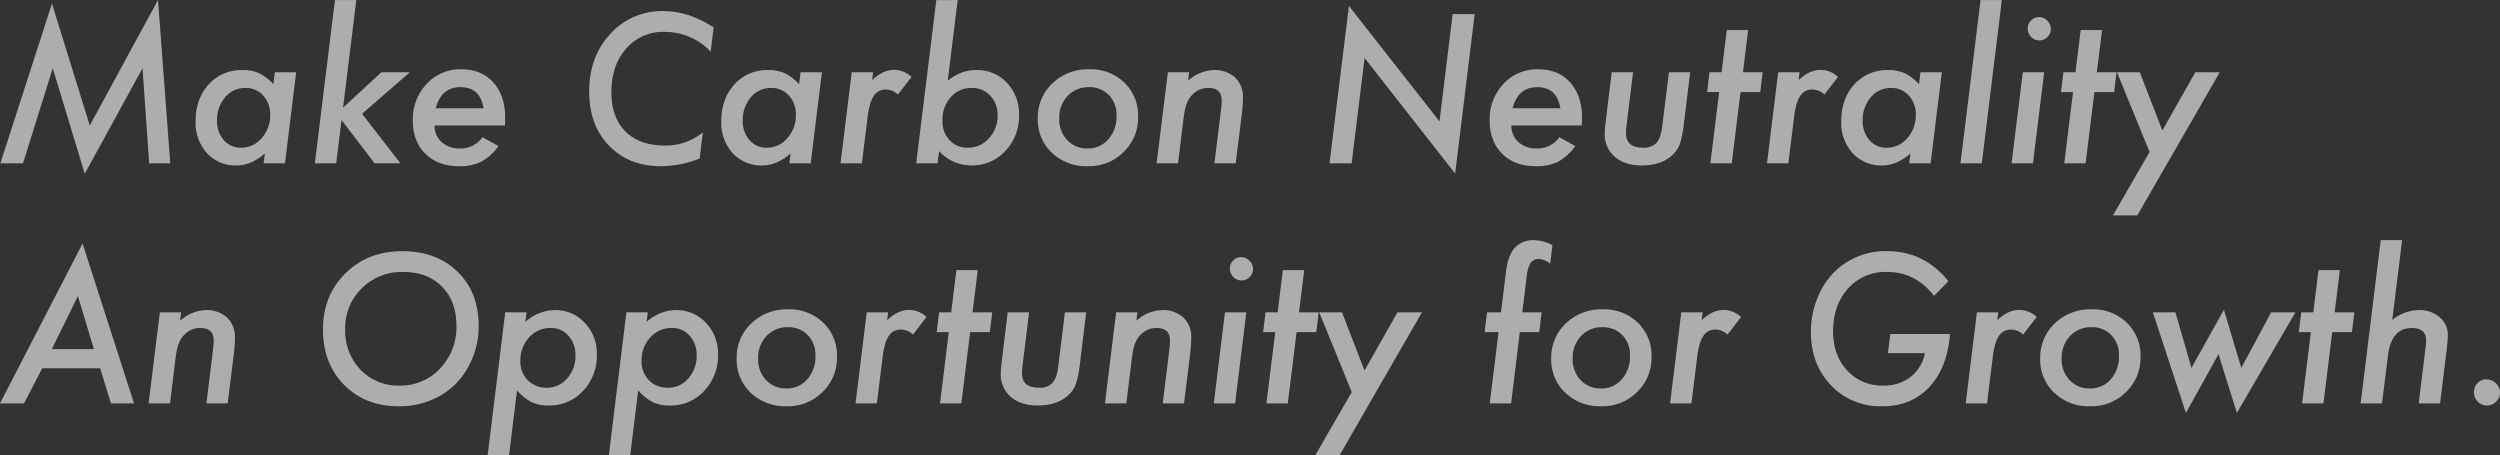 <svg xmlns="http://www.w3.org/2000/svg" width="842" height="153.396" viewBox="0 0 842 153.396">
  <rect x="0" y="0" width="842" height="153.396" fill="#333333" stroke="none"/>
  <g id="グループ_172" data-name="グループ 172" transform="translate(-112.827 -435.984)" opacity="0.599">
    <path id="パス_186" data-name="パス 186" d="M55.389-66.016l4.134,55.005h-7.1L50.182-43.037,30.719-7.5,19.945-43.037,9.921-11.011H2.3l17.38-53.8L32.411-23.737ZM101.932-41.67l-3.775,30.66H90.964l.423-3.32q-4.622,4.036-9.569,4.036a12.935,12.935,0,0,1-9.927-4.134A15.1,15.1,0,0,1,68.05-25.136q0-7.584,4.394-12.433a14.825,14.825,0,0,1,11.424-4.85,13.213,13.213,0,0,1,5.6,1.074,15.638,15.638,0,0,1,4.784,3.71l.488-4.036ZM93.177-27.219a9.356,9.356,0,0,0-2.343-6.607A7.816,7.816,0,0,0,84.78-36.4a8.6,8.6,0,0,0-6.77,3.157,11.589,11.589,0,0,0-2.734,7.811,9.592,9.592,0,0,0,2.278,6.607,7.471,7.471,0,0,0,5.859,2.571,8.946,8.946,0,0,0,6.868-3.222A11.338,11.338,0,0,0,93.177-27.219Zm29-38.764-4.459,36.225L130.606-41.67h9.6l-16.078,14,12.921,16.664h-8.69L117.2-25.592l-1.79,14.581h-7.193l6.77-54.972ZM148.54-23.769a7.267,7.267,0,0,0,2.343,5.566,8.605,8.605,0,0,0,6.054,2.181,8.947,8.947,0,0,0,7.746-3.775l5.37,2.962a17.118,17.118,0,0,1-5.761,5.273,16.364,16.364,0,0,1-7.486,1.53q-7.128,0-11.359-4.2t-4.231-11.229a17.262,17.262,0,0,1,4.654-12.3,15.352,15.352,0,0,1,11.684-4.915q6.835,0,10.773,4.426,4,4.459,4,11.945,0,.781-.1,2.539Zm16.5-5.793q-1.139-7.1-7.844-7.1-6.347,0-8.267,7.1Zm77.5-27.21-1.009,8.137a21.132,21.132,0,0,0-15.59-6.64,16.243,16.243,0,0,0-12.889,5.663Q208.1-43.981,208.1-34.933q0,8.462,4.752,13.214Q217.573-17,226.2-17a19.667,19.667,0,0,0,12.693-4.426l-1.074,8.82A37.311,37.311,0,0,1,224.9-10.034q-10.936,0-17.608-6.933-6.672-6.867-6.672-18.292,0-11.652,7.1-19.333a23.391,23.391,0,0,1,17.9-7.681Q234.107-62.273,242.537-56.772Zm36.453,15.1-3.775,30.66h-7.193l.423-3.32q-4.622,4.036-9.569,4.036a12.935,12.935,0,0,1-9.927-4.134,15.1,15.1,0,0,1-3.841-10.708q0-7.584,4.394-12.433a14.825,14.825,0,0,1,11.424-4.85,13.213,13.213,0,0,1,5.6,1.074,15.639,15.639,0,0,1,4.784,3.71l.488-4.036Zm-8.755,14.451a9.356,9.356,0,0,0-2.343-6.607,7.816,7.816,0,0,0-6.054-2.571,8.6,8.6,0,0,0-6.77,3.157,11.589,11.589,0,0,0-2.734,7.811,9.592,9.592,0,0,0,2.278,6.607,7.471,7.471,0,0,0,5.859,2.571,8.946,8.946,0,0,0,6.867-3.222A11.338,11.338,0,0,0,270.235-27.219ZM296.24-41.67l-.325,2.636q3.645-3.45,7.356-3.45a8.7,8.7,0,0,1,5.924,2.376L304.6-34.184a6.145,6.145,0,0,0-3.971-1.692,5.183,5.183,0,0,0-2.409.537,4.854,4.854,0,0,0-1.806,1.692,10.454,10.454,0,0,0-1.269,2.978,29.054,29.054,0,0,0-.8,4.361l-1.888,15.3h-7.193l3.775-30.66Zm28.479-24.313-3.352,27.144a19.012,19.012,0,0,1,4.915-2.832A14.444,14.444,0,0,1,331-42.419a13.6,13.6,0,0,1,10.318,4.3,15.108,15.108,0,0,1,4.068,10.871,16.748,16.748,0,0,1-4.622,12.075,15.1,15.1,0,0,1-11.359,4.882,14.8,14.8,0,0,1-10.936-4.817l-.521,4.1h-7.193l6.77-54.972Zm13.442,38.894a9.41,9.41,0,0,0-2.441-6.7,8.3,8.3,0,0,0-6.347-2.6,8.942,8.942,0,0,0-7,3.125,11.34,11.34,0,0,0-2.766,7.909,9.048,9.048,0,0,0,2.376,6.542,8.081,8.081,0,0,0,6.184,2.539,9.161,9.161,0,0,0,7.063-3.157A10.84,10.84,0,0,0,338.161-27.089Zm47.324.456A15.887,15.887,0,0,1,380.6-14.819a16.387,16.387,0,0,1-11.977,4.784,16.864,16.864,0,0,1-12.173-4.524A15.283,15.283,0,0,1,351.7-26.08a15.739,15.739,0,0,1,4.915-11.847,17.147,17.147,0,0,1,12.368-4.752,16.265,16.265,0,0,1,11.88,4.492A15.273,15.273,0,0,1,385.485-26.633Zm-7.258-.358a9.456,9.456,0,0,0-2.571-7,8.931,8.931,0,0,0-6.737-2.669,9.484,9.484,0,0,0-7.16,2.962,10.512,10.512,0,0,0-2.832,7.518,10.1,10.1,0,0,0,2.669,7.323,9.054,9.054,0,0,0,6.9,2.832,8.886,8.886,0,0,0,6.965-3.092A11.294,11.294,0,0,0,378.227-26.991ZM402.67-41.67l-.325,2.832a13.4,13.4,0,0,1,8.625-3.58,10.155,10.155,0,0,1,7.193,2.506,8.981,8.981,0,0,1,2.636,6.835,47.978,47.978,0,0,1-.391,5.6l-2.051,16.469H411.2l2.213-18.031q.13-1.009.179-1.79t.049-1.4q0-4.166-4.492-4.166a7.084,7.084,0,0,0-4.752,1.692,8.1,8.1,0,0,0-2.409,3.255,12.4,12.4,0,0,0-.716,2.392q-.293,1.416-.521,3.271l-1.823,14.776h-7.193l3.776-30.66Zm96.177-19.594-6.575,53.7-30.5-38.927-4.361,35.477h-7.453L456.5-64,487-25.136l4.426-36.128Zm12.368,37.495a7.267,7.267,0,0,0,2.343,5.566,8.605,8.605,0,0,0,6.054,2.181,8.947,8.947,0,0,0,7.746-3.775l5.37,2.962a17.118,17.118,0,0,1-5.761,5.273,16.363,16.363,0,0,1-7.486,1.53q-7.128,0-11.359-4.2t-4.231-11.229a17.262,17.262,0,0,1,4.654-12.3,15.352,15.352,0,0,1,11.684-4.915q6.835,0,10.773,4.426,4,4.459,4,11.945,0,.781-.1,2.539Zm16.5-5.793q-1.139-7.1-7.844-7.1-6.347,0-8.267,7.1ZM571.428-41.67l-2.181,17.836a36.117,36.117,0,0,1-.651,3.971,19.665,19.665,0,0,1-.846,2.832,9.712,9.712,0,0,1-3.059,3.873q-3.645,2.864-9.6,2.864-5.663,0-9.048-2.9a9.85,9.85,0,0,1-3.385-7.844q0-.749.081-1.758t.244-2.311L545-41.67h7.193l-2.116,17.218q-.13,1.107-.2,1.937t-.065,1.383q0,4.85,5.7,4.85a5.9,5.9,0,0,0,4.557-1.595q1.465-1.595,1.953-5.6l2.246-18.194ZM588.385-35l-2.962,23.987H578.23L581.192-35h-4.068l.814-6.672h4.068l1.758-14.223h7.193L589.2-41.67h6.64L595.025-35Zm19.886-6.672-.326,2.636q3.645-3.45,7.356-3.45a8.7,8.7,0,0,1,5.924,2.376l-4.589,5.924a6.145,6.145,0,0,0-3.971-1.692,5.183,5.183,0,0,0-2.408.537,4.855,4.855,0,0,0-1.806,1.692,10.454,10.454,0,0,0-1.269,2.978,29.059,29.059,0,0,0-.8,4.361l-1.888,15.3H597.3l3.776-30.66Zm47.91,0-3.775,30.66h-7.193l.423-3.32q-4.622,4.036-9.569,4.036a12.935,12.935,0,0,1-9.927-4.134A15.105,15.105,0,0,1,622.3-25.136q0-7.584,4.394-12.433a14.825,14.825,0,0,1,11.424-4.85,13.213,13.213,0,0,1,5.6,1.074,15.638,15.638,0,0,1,4.784,3.71l.488-4.036Zm-8.755,14.451a9.356,9.356,0,0,0-2.343-6.607,7.816,7.816,0,0,0-6.054-2.571,8.6,8.6,0,0,0-6.77,3.157,11.589,11.589,0,0,0-2.734,7.811,9.592,9.592,0,0,0,2.278,6.607,7.471,7.471,0,0,0,5.859,2.571,8.946,8.946,0,0,0,6.867-3.222A11.338,11.338,0,0,0,647.426-27.219Zm28.967-38.764-6.737,54.972h-7.193l6.77-54.972Zm16.5,9.732a3.691,3.691,0,0,1-1.139,2.7,3.728,3.728,0,0,1-2.734,1.139,3.783,3.783,0,0,1-2.766-1.172,4.061,4.061,0,0,1-1.139-2.832,3.675,3.675,0,0,1,1.107-2.7,3.692,3.692,0,0,1,2.7-1.139,3.734,3.734,0,0,1,2.767,1.2A3.77,3.77,0,0,1,692.894-56.251ZM690.649-41.67l-3.775,30.66H679.68l3.775-30.66ZM707.573-35l-2.962,23.987h-7.193L700.38-35h-4.068l.814-6.672h4.068l1.758-14.223h7.193L708.387-41.67h6.64L714.213-35Zm42.214-6.672-27.763,48.2h-8.2l12.335-21.351L715.189-41.67h7.681l7.583,19.594,11.1-19.594Z" transform="translate(110.65 502)" fill="#fff"/>
    <path id="パス_185" data-name="パス 185" d="M14.145-22.819,8.026-11h-8.1l27.8-53.833L45.065-11H37.286L33.641-22.819Zm3.222-6.444H31.558l-5.4-17.868Zm43.548-12.4-.325,2.832a13.4,13.4,0,0,1,8.625-3.58,10.155,10.155,0,0,1,7.193,2.506,8.981,8.981,0,0,1,2.636,6.835,47.976,47.976,0,0,1-.391,5.6L76.6-11h-7.16l2.213-18.031q.13-1.009.179-1.79t.049-1.4q0-4.166-4.492-4.166A7.083,7.083,0,0,0,62.641-34.7a8.1,8.1,0,0,0-2.409,3.255,12.394,12.394,0,0,0-.716,2.392q-.293,1.416-.521,3.271L57.173-11H49.98l3.775-30.66Zm100.213,4.557a27.962,27.962,0,0,1-4.557,15.59,24.533,24.533,0,0,1-9.439,8.495,27.776,27.776,0,0,1-12.889,2.994q-11.294,0-18.422-7.193Q108.7-24.446,108.7-35.9q0-11.424,7.551-18.877,7.584-7.486,19.138-7.486t18.65,6.933Q161.129-48.434,161.129-37.107Zm-7.486-.065q0-8.234-4.882-13.182-4.882-4.915-13.117-4.915a19.055,19.055,0,0,0-13.9,5.533A18.711,18.711,0,0,0,116.181-35.9a18.769,18.769,0,0,0,5.175,13.572,17.452,17.452,0,0,0,13.084,5.338,18.1,18.1,0,0,0,13.7-5.761A19.913,19.913,0,0,0,153.643-37.172Zm23.629-4.492-.391,3.222a14.912,14.912,0,0,1,9.8-3.971,13.5,13.5,0,0,1,10.187,4.264,14.98,14.98,0,0,1,4.068,10.773A17.094,17.094,0,0,1,196.28-15.2a15.129,15.129,0,0,1-11.489,4.915,13.041,13.041,0,0,1-5.761-1.107,16.814,16.814,0,0,1-4.98-4l-2.7,21.937h-7.193l5.924-48.2Zm16.469,14.581a9.6,9.6,0,0,0-2.343-6.672,7.654,7.654,0,0,0-5.989-2.636,9.493,9.493,0,0,0-7.291,3.19,11.167,11.167,0,0,0-2.929,7.844,8.844,8.844,0,0,0,2.474,6.542,8.516,8.516,0,0,0,6.379,2.539,8.9,8.9,0,0,0,6.9-3.125A11.247,11.247,0,0,0,193.741-27.082Zm24.345-14.581-.391,3.222a14.912,14.912,0,0,1,9.8-3.971,13.5,13.5,0,0,1,10.187,4.264,14.98,14.98,0,0,1,4.068,10.773A17.094,17.094,0,0,1,237.094-15.2a15.129,15.129,0,0,1-11.489,4.915,13.041,13.041,0,0,1-5.761-1.107,16.814,16.814,0,0,1-4.98-4l-2.7,21.937H204.97l5.924-48.2Zm16.469,14.581a9.6,9.6,0,0,0-2.343-6.672,7.654,7.654,0,0,0-5.989-2.636,9.493,9.493,0,0,0-7.291,3.19A11.167,11.167,0,0,0,216-25.357a8.844,8.844,0,0,0,2.474,6.542,8.516,8.516,0,0,0,6.379,2.539,8.9,8.9,0,0,0,6.9-3.125A11.247,11.247,0,0,0,234.556-27.082Zm47.259.456a15.887,15.887,0,0,1-4.882,11.815,16.387,16.387,0,0,1-11.977,4.784,16.865,16.865,0,0,1-12.173-4.524,15.283,15.283,0,0,1-4.752-11.522,15.739,15.739,0,0,1,4.915-11.847,17.147,17.147,0,0,1,12.368-4.752,16.265,16.265,0,0,1,11.88,4.492A15.273,15.273,0,0,1,281.814-26.627Zm-7.258-.358a9.456,9.456,0,0,0-2.571-7,8.931,8.931,0,0,0-6.737-2.669,9.484,9.484,0,0,0-7.16,2.962,10.512,10.512,0,0,0-2.832,7.518,10.1,10.1,0,0,0,2.669,7.323,9.054,9.054,0,0,0,6.9,2.832,8.886,8.886,0,0,0,6.965-3.092A11.294,11.294,0,0,0,274.556-26.985Zm24.476-14.679-.325,2.636q3.645-3.45,7.356-3.45a8.7,8.7,0,0,1,5.924,2.376L307.4-34.178a6.145,6.145,0,0,0-3.971-1.692,5.183,5.183,0,0,0-2.409.537,4.855,4.855,0,0,0-1.806,1.692,10.454,10.454,0,0,0-1.269,2.978,29.055,29.055,0,0,0-.8,4.361L295.257-11h-7.193l3.776-30.66Zm27.633,6.672L323.7-11H316.51l2.962-23.987H315.4l.814-6.672h4.068l1.758-14.223h7.193l-1.758,14.223h6.64l-.814,6.672Zm39.089-6.672-2.181,17.836a36.124,36.124,0,0,1-.651,3.971,19.654,19.654,0,0,1-.846,2.832,9.712,9.712,0,0,1-3.059,3.873q-3.645,2.864-9.6,2.864-5.663,0-9.048-2.9a9.85,9.85,0,0,1-3.385-7.844q0-.749.081-1.758t.244-2.311l2.018-16.567h7.193L344.4-24.446q-.13,1.107-.2,1.937t-.065,1.383q0,4.85,5.7,4.85a5.9,5.9,0,0,0,4.557-1.595q1.465-1.595,1.953-5.6l2.246-18.194Zm17.25,0-.325,2.832a13.4,13.4,0,0,1,8.625-3.58,10.155,10.155,0,0,1,7.193,2.506,8.981,8.981,0,0,1,2.636,6.835,47.978,47.978,0,0,1-.391,5.6L398.692-11h-7.16l2.213-18.031q.13-1.009.179-1.79t.049-1.4q0-4.166-4.492-4.166a7.084,7.084,0,0,0-4.752,1.692,8.1,8.1,0,0,0-2.409,3.255,12.394,12.394,0,0,0-.716,2.392q-.293,1.416-.521,3.271L379.261-11h-7.193l3.775-30.66Zm38.927-14.581a3.691,3.691,0,0,1-1.139,2.7,3.729,3.729,0,0,1-2.734,1.139,3.783,3.783,0,0,1-2.767-1.172,4.061,4.061,0,0,1-1.139-2.832,3.675,3.675,0,0,1,1.107-2.7,3.691,3.691,0,0,1,2.7-1.139,3.734,3.734,0,0,1,2.767,1.2A3.77,3.77,0,0,1,421.931-56.245Zm-2.246,14.581L415.91-11h-7.193l3.775-30.66Zm16.925,6.672L433.648-11h-7.193l2.962-23.987h-4.068l.814-6.672h4.068l1.758-14.223h7.193l-1.758,14.223h6.64l-.814,6.672Zm42.214-6.672-27.763,48.2h-8.2l12.335-21.351L444.226-41.664h7.681L459.49-22.07l11.1-19.594Zm32.97,6.672L508.865-11h-7.193l2.962-23.987h-4.687l.814-6.672h4.687l1.692-13.7q.651-5.468,2.962-8.039a8.424,8.424,0,0,1,6.607-2.571,14.547,14.547,0,0,1,6.086,1.66L522.014-58a6.128,6.128,0,0,0-3.71-1.627,3.308,3.308,0,0,0-2.9,1.334,12.613,12.613,0,0,0-1.334,4.915L512.64-41.664h6.509l-.814,6.672Zm44.362,8.365a15.887,15.887,0,0,1-4.882,11.815A16.387,16.387,0,0,1,539.3-10.028a16.865,16.865,0,0,1-12.173-4.524,15.283,15.283,0,0,1-4.752-11.522,15.739,15.739,0,0,1,4.915-11.847,17.147,17.147,0,0,1,12.368-4.752,16.265,16.265,0,0,1,11.88,4.492A15.273,15.273,0,0,1,556.156-26.627Zm-7.258-.358a9.456,9.456,0,0,0-2.571-7,8.931,8.931,0,0,0-6.737-2.669,9.484,9.484,0,0,0-7.16,2.962,10.512,10.512,0,0,0-2.832,7.518,10.1,10.1,0,0,0,2.669,7.323,9.054,9.054,0,0,0,6.9,2.832,8.886,8.886,0,0,0,6.965-3.092A11.294,11.294,0,0,0,548.9-26.985Zm24.476-14.679-.326,2.636q3.645-3.45,7.356-3.45a8.7,8.7,0,0,1,5.924,2.376l-4.589,5.924a6.144,6.144,0,0,0-3.971-1.692,5.183,5.183,0,0,0-2.408.537,4.855,4.855,0,0,0-1.806,1.692,10.453,10.453,0,0,0-1.269,2.978,29.058,29.058,0,0,0-.8,4.361L569.6-11h-7.193l3.775-30.66Zm63.207,7.291h20.114q-.749,8.56-4.1,14.028-6.314,10.318-18.747,10.318A22.858,22.858,0,0,1,616.6-17.09q-6.77-7.063-6.77-18.031a30.49,30.49,0,0,1,2.311-11.619,25.181,25.181,0,0,1,6.379-9.243,24.276,24.276,0,0,1,17.022-6.282q12.433,0,20.6,10.122l-4.85,4.947q-6.151-8.072-15.883-8.072A16.742,16.742,0,0,0,622.357-49.7q-5.045,5.631-5.045,14.418,0,8.072,4.719,13.182a15.933,15.933,0,0,0,12.27,5.11,14.421,14.421,0,0,0,9.113-2.929,13.278,13.278,0,0,0,4.817-8.007H635.767Zm36.355-7.291-.326,2.636q3.645-3.45,7.356-3.45A8.7,8.7,0,0,1,685.89-40.1L681.3-34.178a6.145,6.145,0,0,0-3.971-1.692,5.183,5.183,0,0,0-2.409.537,4.856,4.856,0,0,0-1.806,1.692,10.456,10.456,0,0,0-1.269,2.978,29.058,29.058,0,0,0-.8,4.361L669.161-11h-7.193l3.776-30.66Zm47.91,15.037a15.888,15.888,0,0,1-4.882,11.815,16.387,16.387,0,0,1-11.978,4.784,16.865,16.865,0,0,1-12.173-4.524,15.283,15.283,0,0,1-4.752-11.522,15.739,15.739,0,0,1,4.915-11.847,17.147,17.147,0,0,1,12.368-4.752,16.265,16.265,0,0,1,11.88,4.492A15.273,15.273,0,0,1,720.846-26.627Zm-7.258-.358a9.455,9.455,0,0,0-2.571-7,8.931,8.931,0,0,0-6.737-2.669,9.484,9.484,0,0,0-7.16,2.962,10.511,10.511,0,0,0-2.832,7.518,10.1,10.1,0,0,0,2.669,7.323,9.054,9.054,0,0,0,6.9,2.832,8.885,8.885,0,0,0,6.965-3.092A11.293,11.293,0,0,0,713.588-26.985Zm59.431-14.679L753.3-7.782l-6.184-19.789L736.143-7.782,725.012-41.664H732.6L738-22.949,748.934-42.51l5.858,19.561L764.85-41.664Zm12.4,6.672L782.458-11h-7.193l2.962-23.987h-4.068l.814-6.672h4.068L780.8-55.887h7.193l-1.758,14.223h6.64l-.814,6.672Zm23.532-30.985-3.32,26.917a14.27,14.27,0,0,1,8.788-3.352,10.374,10.374,0,0,1,7.161,2.376,7.671,7.671,0,0,1,2.767,6.151q0,.911-.1,2.067t-.26,2.62L821.743-11H814.55l2.278-18.585a21.076,21.076,0,0,0,.2-2.7q0-4.1-4.817-4.1-6.9,0-8.039,9.341L802.181-11h-7.193l6.77-54.972Zm32.97,51.425a4,4,0,0,1-1.334,2.994,4.351,4.351,0,0,1-3.092,1.269,4.118,4.118,0,0,1-3.06-1.3,4.395,4.395,0,0,1-1.269-3.19,4.278,4.278,0,0,1,1.172-3.059,4.041,4.041,0,0,1,2.962-1.237,4.429,4.429,0,0,1,3.255,1.334A4.3,4.3,0,0,1,841.922-14.552Z" transform="translate(112.905 582.841)" fill="#fff"/>
  </g>
</svg>
